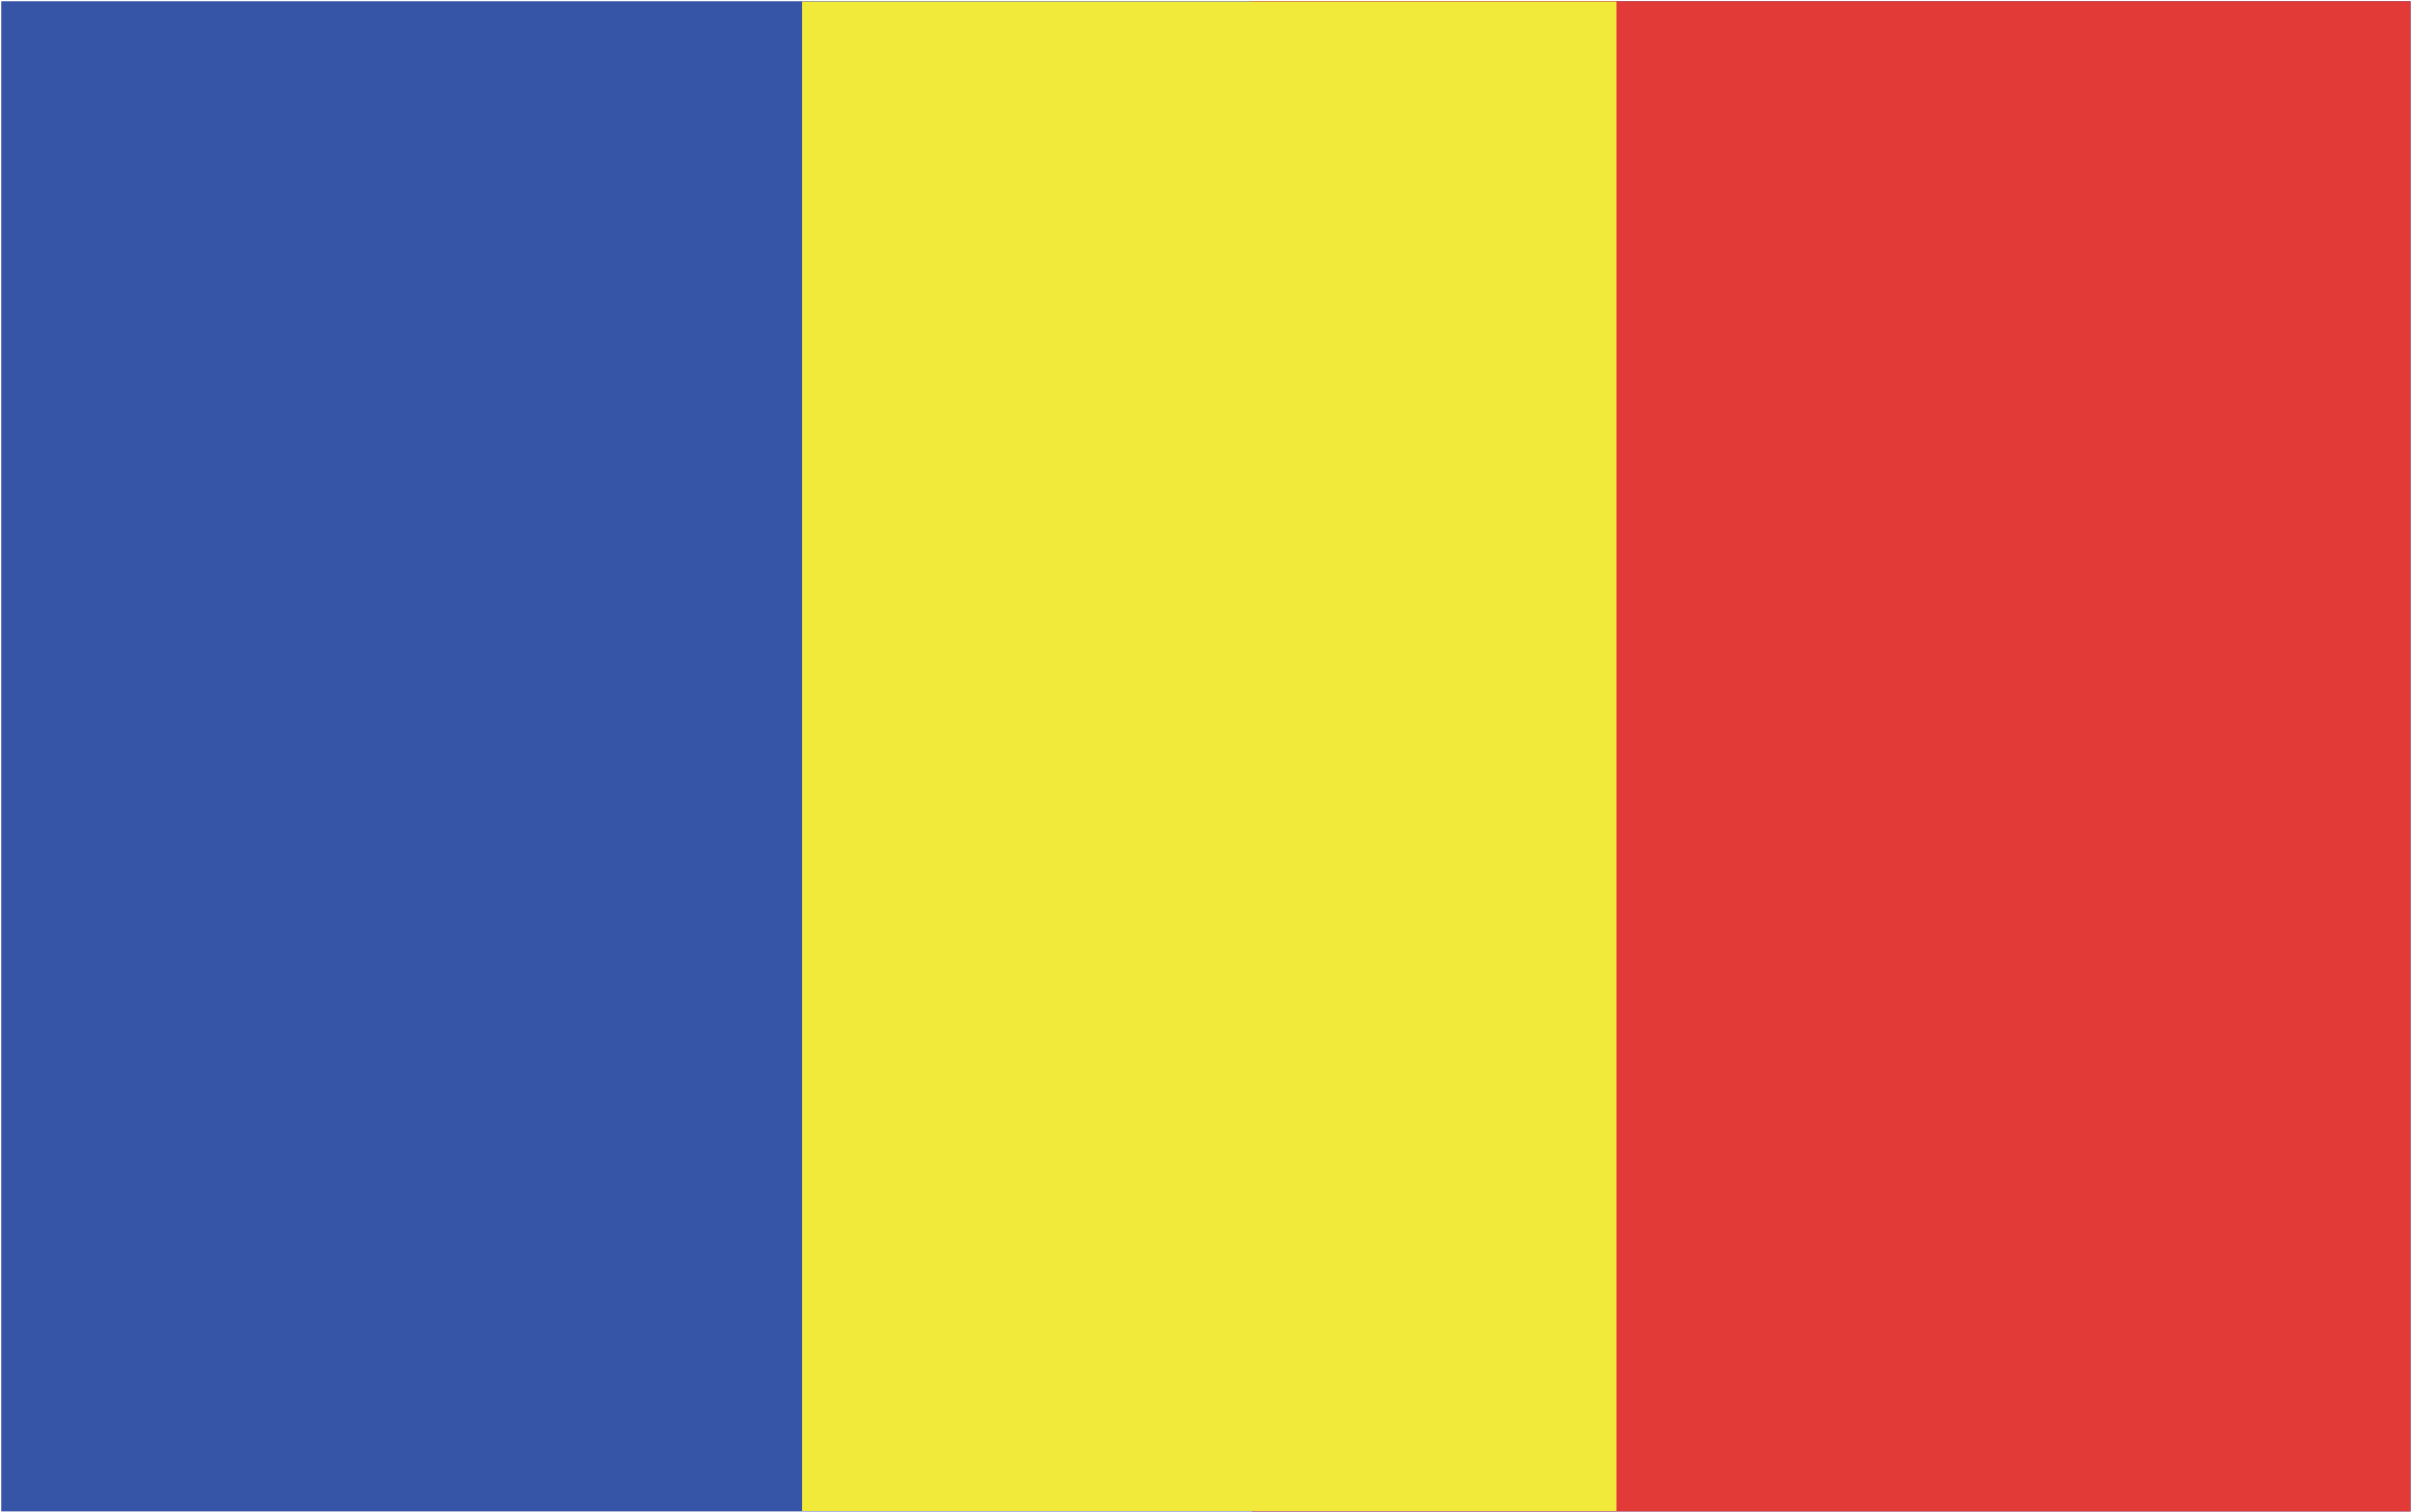 <?xml version="1.0" encoding="UTF-8" standalone="no"?> <svg xmlns="http://www.w3.org/2000/svg" xmlns:xlink="http://www.w3.org/1999/xlink" xmlns:serif="http://www.serif.com/" width="100%" height="100%" viewBox="0 0 139 87" version="1.1" xml:space="preserve" style="fill-rule:evenodd;clip-rule:evenodd;stroke-linejoin:round;stroke-miterlimit:2;"> <g transform="matrix(4.167,0,0,4.167,-866.679,-889.379)"> <rect x="208.003" y="213.451" width="33.268" height="20.857" style="fill:rgb(55,85,166);fill-rule:nonzero;"></rect> </g> <g transform="matrix(4.167,0,0,4.167,-866.679,-889.379)"> <rect x="225.274" y="213.451" width="15.997" height="20.857" style="fill:rgb(225,58,55);fill-rule:nonzero;"></rect> </g> <g transform="matrix(4.167,0,0,4.167,-866.679,-889.379)"> <rect x="219.062" y="213.455" width="11.24" height="20.847" style="fill:rgb(241,234,59);fill-rule:nonzero;"></rect> </g> </svg> 